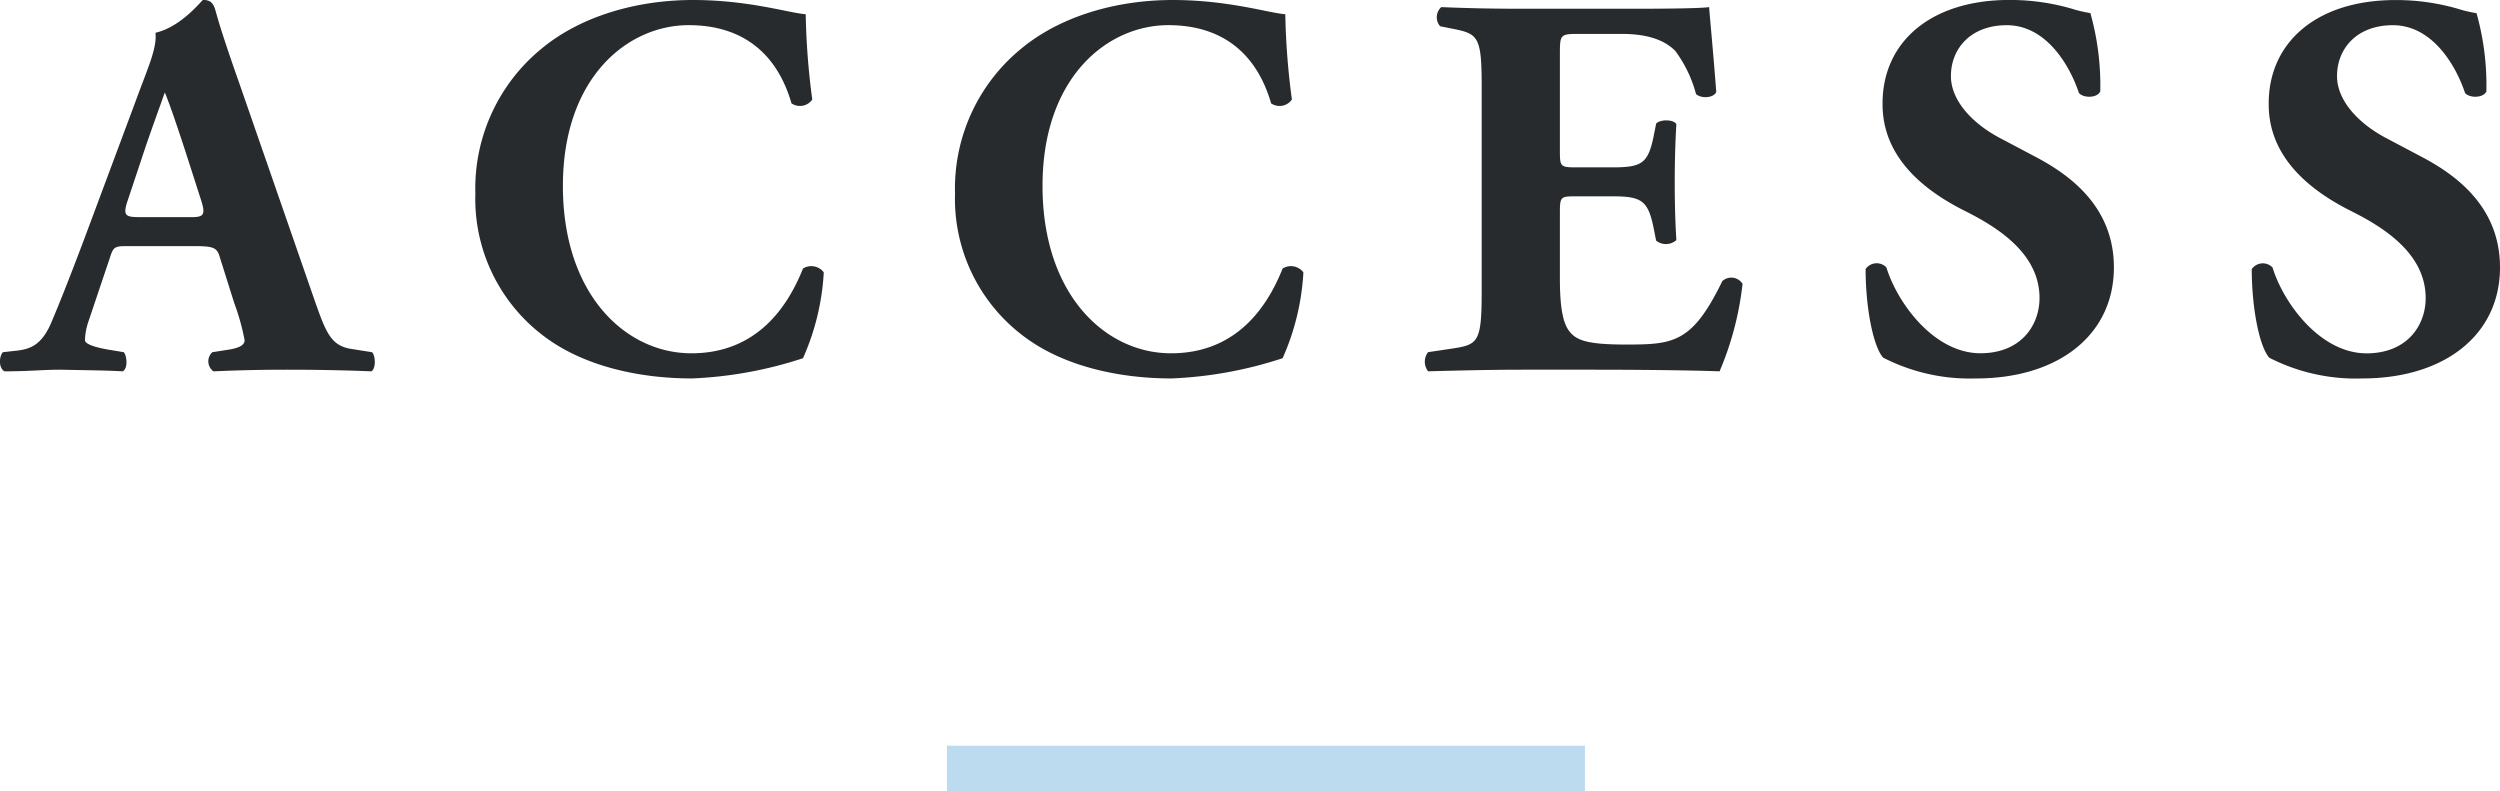 <svg xmlns="http://www.w3.org/2000/svg" width="219.421" height="69.448" viewBox="0 0 219.421 69.448">
  <g id="グループ_59901" data-name="グループ 59901" transform="translate(-848.891 -7582.552)">
    <path id="パス_134038" data-name="パス 134038" d="M-94.152-10.848c1.68,0,2.064.1,2.3.864l1.3,4.128a20.267,20.267,0,0,1,.912,3.264c0,.288-.192.624-1.3.816l-1.536.24a1.089,1.089,0,0,0,.1,1.68C-90.168.048-88.3,0-85.9,0c2.5,0,5.088.048,7.392.144.432-.288.336-1.44.048-1.68l-1.824-.288C-82.056-2.112-82.488-3.216-83.5-6.1l-6.528-18.816c-1.2-3.408-1.776-5.184-2.16-6.576-.192-.72-.48-.96-1.1-.96-.1,0-1.872,2.352-4.176,2.88.144,1.392-.672,3.072-1.776,6.1l-4.368,11.712c-1.3,3.456-2.208,5.76-3.024,7.68-.816,1.872-1.776,2.256-2.928,2.4l-1.3.144c-.336.384-.384,1.392.144,1.68C-108.5.144-107.4,0-105.768,0c2.016.048,3.744.048,5.424.144.48-.24.384-1.344.1-1.68l-1.44-.24c-1.344-.24-1.968-.528-1.968-.816a5.6,5.6,0,0,1,.336-1.728l1.872-5.568c.288-.912.432-.96,1.584-.96ZM-98.9-13.392c-1.2,0-1.44-.144-1.008-1.44l1.2-3.6c.72-2.208,1.68-4.8,2.064-5.9.432,1.008,1.3,3.6,1.968,5.664l1.248,3.888c.384,1.248.144,1.392-.96,1.392ZM-50.28-32.448c-4.992,0-9.888,1.44-13.3,4.272a15.851,15.851,0,0,0-5.808,12.72,15.069,15.069,0,0,0,6.1,12.576C-59.88-.336-55.08.768-50.376.768a35.708,35.708,0,0,0,9.744-1.776,21.293,21.293,0,0,0,1.824-7.536,1.372,1.372,0,0,0-1.824-.336c-1.3,3.264-3.984,7.44-9.792,7.44-5.76,0-11.28-5.136-11.28-14.688s5.712-14.112,11.04-14.112c4.656,0,7.728,2.4,9.024,6.864a1.318,1.318,0,0,0,1.824-.336,63.872,63.872,0,0,1-.576-7.488C-41.832-31.3-45.384-32.448-50.28-32.448Zm42.1,0c-4.992,0-9.888,1.44-13.3,4.272a15.851,15.851,0,0,0-5.808,12.72,15.069,15.069,0,0,0,6.1,12.576C-17.784-.336-12.984.768-8.28.768A35.708,35.708,0,0,0,1.464-1.008,21.293,21.293,0,0,0,3.288-8.544,1.372,1.372,0,0,0,1.464-8.88C.168-5.616-2.52-1.44-8.328-1.44c-5.76,0-11.28-5.136-11.28-14.688S-13.9-30.24-8.568-30.24c4.656,0,7.728,2.4,9.024,6.864a1.318,1.318,0,0,0,1.824-.336A63.871,63.871,0,0,1,1.7-31.2C.264-31.3-3.288-32.448-8.184-32.448ZM25.8-27.6c0-1.776,0-1.872,1.584-1.872h3.84c2.352,0,3.792.576,4.7,1.488a11.109,11.109,0,0,1,1.824,3.792c.48.432,1.584.336,1.776-.192-.24-3.216-.576-6.672-.624-7.44-.624.1-3.36.144-6.432.144H22.3c-2.3,0-4.656-.048-6.912-.144a1.207,1.207,0,0,0-.1,1.68l1.2.24c2.16.432,2.448.72,2.448,5.088v17.9c0,4.416-.288,4.7-2.448,5.04l-2.256.336a1.369,1.369,0,0,0,0,1.68C17.832.048,20.184,0,22.488,0h6.24c3.936,0,8.544.048,11.088.144a27.214,27.214,0,0,0,2.016-7.68,1.166,1.166,0,0,0-1.776-.24c-2.64,5.424-4.272,5.568-8.448,5.568-3.5,0-4.416-.384-5.04-1.248-.576-.816-.768-2.352-.768-4.56v-5.712c0-1.44.048-1.488,1.344-1.488h3.312c2.5,0,3.072.384,3.552,2.688l.24,1.2a1.376,1.376,0,0,0,1.776-.048c-.1-1.536-.144-3.264-.144-5.088s.048-3.552.144-5.088c-.24-.432-1.44-.432-1.776-.048l-.24,1.2c-.48,2.3-1.056,2.64-3.552,2.64H27.144c-1.3,0-1.344-.1-1.344-1.44ZM74.424-8.976c0-5.28-3.792-8.064-6.768-9.648L64.488-20.3c-2.4-1.248-4.368-3.264-4.368-5.472,0-2.4,1.728-4.464,4.9-4.464,3.456,0,5.52,3.5,6.336,5.952.432.48,1.632.432,1.872-.144A23.386,23.386,0,0,0,72.36-31.3a11.368,11.368,0,0,1-1.632-.384,19.471,19.471,0,0,0-5.472-.768c-6.96,0-11.184,3.744-11.136,9.168,0,4.752,3.792,7.632,7.248,9.36,2.88,1.44,6.528,3.744,6.528,7.632,0,2.4-1.632,4.848-5.184,4.848-4.08,0-7.3-4.416-8.256-7.536a1.184,1.184,0,0,0-1.824.144c0,3.264.624,6.72,1.536,7.776A16.667,16.667,0,0,0,62.328.768C69.576.768,74.424-3.072,74.424-8.976Zm33.888,0c0-5.28-3.792-8.064-6.768-9.648L98.376-20.3c-2.4-1.248-4.368-3.264-4.368-5.472,0-2.4,1.728-4.464,4.9-4.464,3.456,0,5.52,3.5,6.336,5.952.432.48,1.632.432,1.872-.144a23.386,23.386,0,0,0-.864-6.864,11.368,11.368,0,0,1-1.632-.384,19.471,19.471,0,0,0-5.472-.768c-6.96,0-11.184,3.744-11.136,9.168,0,4.752,3.792,7.632,7.248,9.36,2.88,1.44,6.528,3.744,6.528,7.632,0,2.4-1.632,4.848-5.184,4.848-4.08,0-7.3-4.416-8.256-7.536a1.184,1.184,0,0,0-1.824.144c0,3.264.624,6.72,1.536,7.776A16.667,16.667,0,0,0,96.216.768C103.464.768,108.312-3.072,108.312-8.976Z" transform="translate(960 7615)" fill="#282b2d"/>
    <rect id="長方形_18364" data-name="長方形 18364" width="56" height="4" transform="translate(932 7648)" fill="#bddbef"/>
  </g>
</svg>
